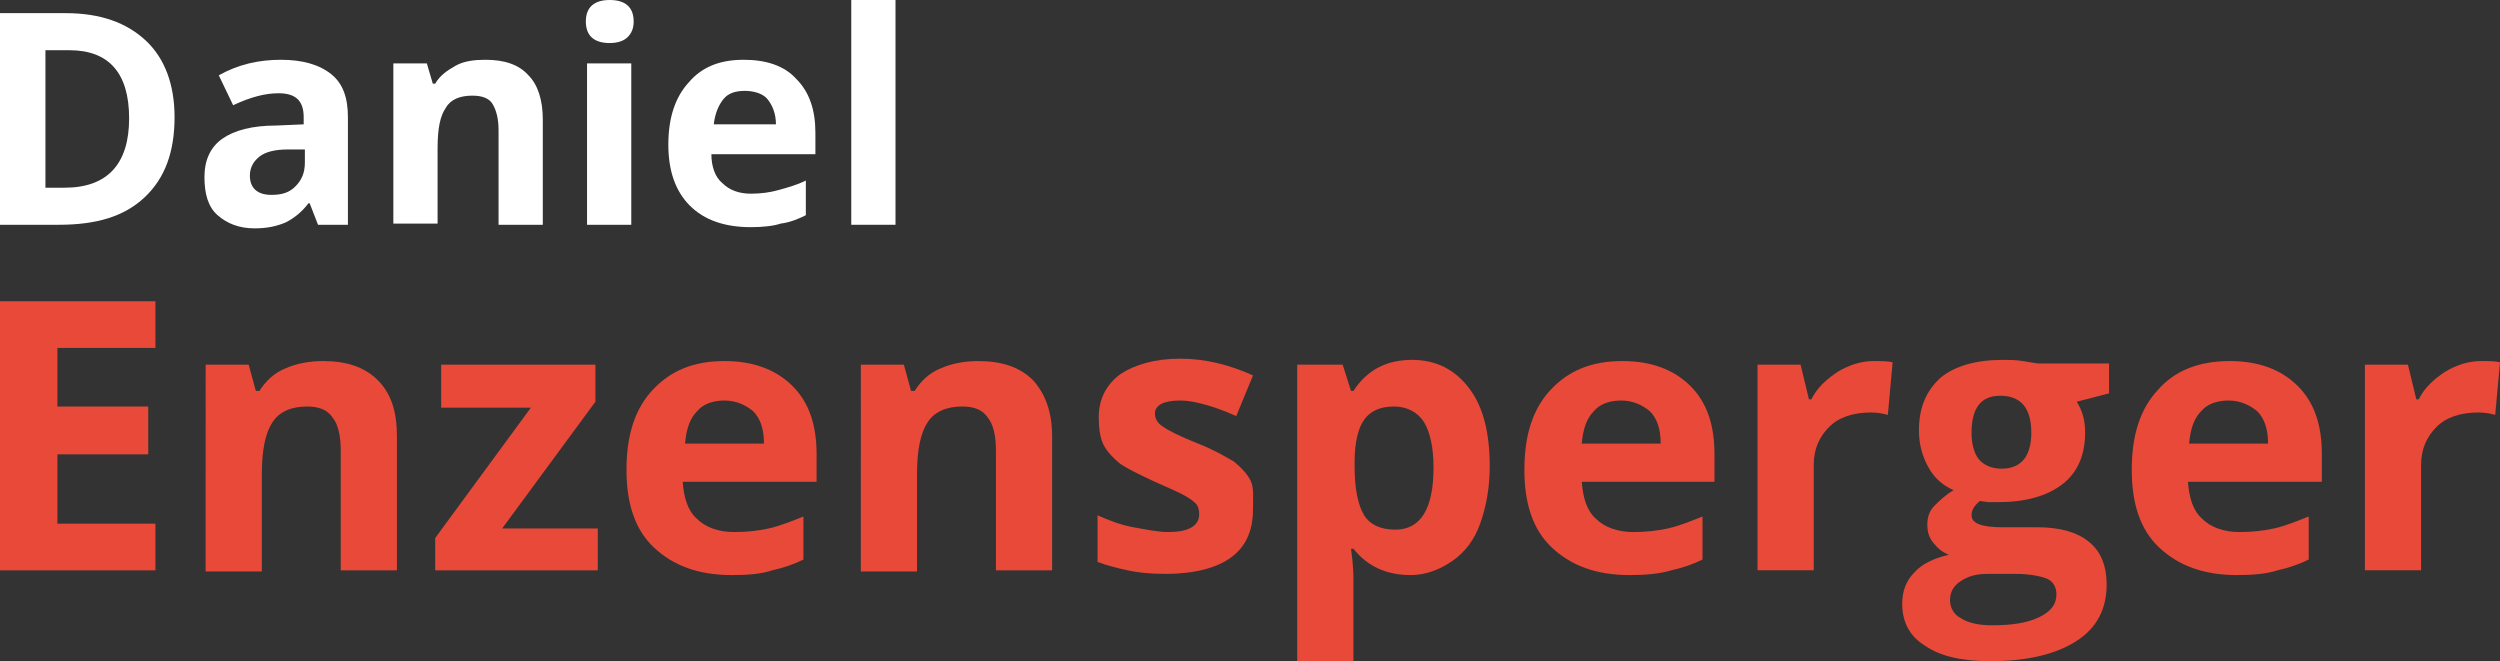 <?xml version="1.0" encoding="utf-8"?>
<!-- Generator: Adobe Illustrator 25.4.1, SVG Export Plug-In . SVG Version: 6.00 Build 0)  -->
<svg version="1.1" id="Ebene_1" xmlns="http://www.w3.org/2000/svg" xmlns:xlink="http://www.w3.org/1999/xlink" x="0px" y="0px"
	 viewBox="0 0 209.1 55.3" style="enable-background:new 0 0 209.1 55.3;" xml:space="preserve">
<rect x="0" y="0" width="209.1" height="55.3" fill="#333333" stroke="none"/>
<style type="text/css">
	.st0{fill:#FFFFFF;}
	.st1{fill:#E94938;}
</style>
<g>
	<path class="st0" d="M14.6,9.8c0,2.9-0.8,5.1-2.5,6.7s-4,2.3-7.2,2.3H0V1.1h5.5c2.9,0,5.1,0.8,6.7,2.3S14.6,7.1,14.6,9.8z
		 M10.8,9.9c0-3.8-1.7-5.7-5-5.7h-2v11.5h1.6C9,15.7,10.8,13.7,10.8,9.9z"/>
	<path class="st0" d="M26.6,18.8l-0.7-1.8h-0.1c-0.6,0.8-1.3,1.3-1.9,1.6c-0.7,0.3-1.5,0.5-2.6,0.5c-1.3,0-2.3-0.4-3.1-1.1
		s-1.1-1.8-1.1-3.2c0-1.4,0.5-2.5,1.5-3.2c1-0.7,2.5-1.1,4.5-1.1l2.3-0.1V9.8c0-1.4-0.7-2-2.1-2c-1.1,0-2.3,0.3-3.8,1l-1.2-2.5
		C19.9,5.4,21.6,5,23.5,5c1.8,0,3.2,0.4,4.2,1.2s1.4,2,1.4,3.6v9H26.6z M25.5,12.5l-1.4,0c-1.1,0-1.9,0.2-2.4,0.6
		c-0.5,0.4-0.8,0.9-0.8,1.6c0,1,0.6,1.6,1.8,1.6c0.9,0,1.5-0.2,2-0.7c0.5-0.5,0.8-1.1,0.8-2V12.5z"/>
	<path class="st0" d="M45.4,18.8h-3.7v-7.9c0-1-0.2-1.7-0.5-2.2S40.3,8,39.5,8c-1,0-1.8,0.3-2.2,1c-0.5,0.7-0.7,1.8-0.7,3.4v6.3
		h-3.7V5.3h2.8L36.2,7h0.2c0.4-0.7,1-1.1,1.7-1.5S39.7,5,40.6,5c1.6,0,2.8,0.4,3.6,1.3c0.8,0.8,1.2,2.1,1.2,3.7V18.8z"/>
	<path class="st0" d="M49,1.8C49,0.6,49.7,0,51,0c1.3,0,2,0.6,2,1.8c0,0.6-0.2,1-0.5,1.3S51.7,3.6,51,3.6C49.7,3.6,49,3,49,1.8z
		 M52.8,18.8h-3.7V5.3h3.7V18.8z"/>
	<path class="st0" d="M62.8,19c-2.2,0-3.9-0.6-5.1-1.8c-1.2-1.2-1.8-2.9-1.8-5.1c0-2.3,0.6-4,1.7-5.2C58.7,5.6,60.2,5,62.2,5
		c1.9,0,3.4,0.5,4.4,1.6c1.1,1.1,1.6,2.6,1.6,4.5v1.8h-8.7c0,1,0.3,1.9,0.9,2.4c0.6,0.6,1.4,0.9,2.4,0.9c0.8,0,1.6-0.1,2.3-0.3
		c0.7-0.2,1.5-0.4,2.3-0.8V18c-0.6,0.3-1.3,0.6-2.1,0.7C64.7,18.9,63.8,19,62.8,19z M62.3,7.6c-0.8,0-1.4,0.2-1.8,0.7
		s-0.7,1.2-0.8,2.1h5.2c0-0.9-0.3-1.6-0.7-2.1S63,7.6,62.3,7.6z"/>
	<path class="st0" d="M74.9,18.8h-3.7V0h3.7V18.8z"/>
</g>
<g>
	<path class="st1" d="M13,47.7H0V25.2h13v3.9H4.8v4.9h7.6V38H4.8v5.8H13V47.7z"/>
	<path class="st1" d="M33.2,47.7h-4.7V37.7c0-1.2-0.2-2.2-0.7-2.8c-0.4-0.6-1.1-0.9-2.1-0.9c-1.3,0-2.3,0.4-2.9,1.3
		c-0.6,0.9-0.9,2.3-0.9,4.4v8.1h-4.7V30.5h3.6l0.6,2.2h0.3c0.5-0.8,1.2-1.5,2.2-1.9c0.9-0.4,2-0.6,3.1-0.6c2,0,3.5,0.5,4.6,1.6
		s1.6,2.6,1.6,4.7V47.7z"/>
	<path class="st1" d="M50,47.7H36.4V45l8-10.9h-7.5v-3.6h12.9v3.1L42,44.2h8V47.7z"/>
	<path class="st1" d="M61.2,48.1c-2.8,0-4.9-0.8-6.5-2.3c-1.6-1.5-2.3-3.7-2.3-6.5c0-2.9,0.7-5.1,2.2-6.7s3.4-2.4,6-2.4
		c2.4,0,4.3,0.7,5.7,2.1c1.4,1.4,2,3.3,2,5.7v2.3H57.1c0.1,1.3,0.4,2.4,1.2,3.1c0.7,0.7,1.8,1.1,3.1,1.1c1,0,2-0.1,2.9-0.3
		c0.9-0.2,1.9-0.6,2.9-1v3.6c-0.8,0.4-1.7,0.7-2.6,0.9C63.7,48,62.6,48.1,61.2,48.1z M60.6,33.5c-1,0-1.8,0.3-2.3,0.9
		c-0.6,0.6-0.9,1.5-1,2.7h6.6c0-1.2-0.3-2.1-0.9-2.7C62.4,33.9,61.6,33.5,60.6,33.5z"/>
	<path class="st1" d="M88,47.7h-4.7V37.7c0-1.2-0.2-2.2-0.7-2.8c-0.4-0.6-1.1-0.9-2.1-0.9c-1.3,0-2.3,0.4-2.9,1.3
		c-0.6,0.9-0.9,2.3-0.9,4.4v8.1h-4.7V30.5h3.6l0.6,2.2h0.3c0.5-0.8,1.2-1.5,2.2-1.9c0.9-0.4,2-0.6,3.1-0.6c2,0,3.5,0.5,4.6,1.6
		c1,1.1,1.6,2.6,1.6,4.7V47.7z"/>
	<path class="st1" d="M104.8,42.6c0,1.8-0.6,3.1-1.8,4s-3.1,1.4-5.5,1.4c-1.3,0-2.3-0.1-3.2-0.3s-1.7-0.4-2.5-0.7v-3.9
		c0.9,0.4,1.9,0.8,3,1s2.1,0.4,2.9,0.4c1.7,0,2.6-0.5,2.6-1.5c0-0.4-0.1-0.7-0.3-0.9s-0.6-0.5-1.2-0.8c-0.6-0.3-1.3-0.6-2.2-1
		c-1.3-0.6-2.3-1.1-2.9-1.5c-0.6-0.5-1.1-1-1.4-1.6c-0.3-0.6-0.4-1.4-0.4-2.3c0-1.5,0.6-2.7,1.8-3.6c1.2-0.8,2.9-1.3,5-1.3
		c2.1,0,4.1,0.5,6.1,1.4l-1.4,3.4c-0.9-0.4-1.7-0.7-2.4-0.9s-1.5-0.4-2.3-0.4c-1.4,0-2.1,0.4-2.1,1.1c0,0.4,0.2,0.8,0.7,1.1
		c0.4,0.3,1.4,0.8,2.9,1.4c1.3,0.5,2.3,1.1,3,1.5c0.6,0.5,1.1,1,1.4,1.6S104.8,41.8,104.8,42.6z"/>
	<path class="st1" d="M118,48.1c-2,0-3.6-0.7-4.8-2.2H113c0.2,1.4,0.2,2.3,0.2,2.5v7h-4.7V30.5h3.8l0.7,2.2h0.2
		c1.1-1.7,2.7-2.6,4.9-2.6c2,0,3.6,0.8,4.8,2.4c1.2,1.6,1.7,3.8,1.7,6.5c0,1.8-0.3,3.4-0.8,4.8c-0.5,1.4-1.3,2.4-2.3,3.1
		S119.3,48.1,118,48.1z M116.6,34c-1.2,0-2,0.4-2.5,1.1c-0.5,0.7-0.8,1.9-0.8,3.5v0.5c0,1.8,0.3,3.2,0.8,4c0.5,0.8,1.4,1.2,2.6,1.2
		c2.1,0,3.2-1.7,3.2-5.2c0-1.7-0.3-3-0.8-3.8S117.7,34,116.6,34z"/>
	<path class="st1" d="M136.3,48.1c-2.8,0-4.9-0.8-6.5-2.3c-1.6-1.5-2.3-3.7-2.3-6.5c0-2.9,0.7-5.1,2.2-6.7s3.4-2.4,6-2.4
		c2.4,0,4.3,0.7,5.7,2.1c1.4,1.4,2,3.3,2,5.7v2.3h-11.1c0.1,1.3,0.4,2.4,1.2,3.1c0.7,0.7,1.8,1.1,3.1,1.1c1,0,2-0.1,2.9-0.3
		c0.9-0.2,1.9-0.6,2.9-1v3.6c-0.8,0.4-1.7,0.7-2.6,0.9C138.8,48,137.6,48.1,136.3,48.1z M135.6,33.5c-1,0-1.8,0.3-2.3,0.9
		c-0.6,0.6-0.9,1.5-1,2.7h6.6c0-1.2-0.3-2.1-0.9-2.7C137.4,33.9,136.6,33.5,135.6,33.5z"/>
	<path class="st1" d="M156.7,30.2c0.6,0,1.2,0,1.6,0.1l-0.4,4.4c-0.4-0.1-0.8-0.2-1.4-0.2c-1.5,0-2.7,0.4-3.5,1.2
		c-0.8,0.8-1.3,1.8-1.3,3.2v8.8h-4.7V30.5h3.6l0.7,2.9h0.2c0.5-1,1.3-1.7,2.2-2.3C154.7,30.5,155.7,30.2,156.7,30.2z"/>
	<path class="st1" d="M176.4,30.5v2.4l-2.7,0.7c0.5,0.8,0.7,1.6,0.7,2.6c0,1.8-0.6,3.3-1.9,4.3c-1.3,1-3.1,1.5-5.4,1.5l-0.8,0
		l-0.7-0.1c-0.5,0.4-0.7,0.8-0.7,1.2c0,0.7,0.9,1,2.6,1h2.9c1.9,0,3.3,0.4,4.3,1.2c1,0.8,1.5,2,1.5,3.6c0,2-0.8,3.6-2.5,4.7
		s-4.1,1.7-7.2,1.7c-2.4,0-4.2-0.4-5.5-1.3c-1.3-0.8-1.9-2-1.9-3.5c0-1,0.3-1.9,1-2.6c0.6-0.7,1.6-1.2,2.9-1.5
		c-0.5-0.2-0.9-0.5-1.3-1s-0.5-1-0.5-1.5c0-0.7,0.2-1.2,0.6-1.6c0.4-0.4,0.9-0.9,1.6-1.3c-0.9-0.4-1.6-1-2.1-1.9
		c-0.5-0.9-0.8-1.9-0.8-3.1c0-1.9,0.6-3.3,1.8-4.4c1.2-1,3-1.5,5.2-1.5c0.5,0,1.1,0,1.7,0.1c0.7,0.1,1.1,0.2,1.3,0.2H176.4z
		 M163.1,50.2c0,0.6,0.3,1.2,0.9,1.5c0.6,0.4,1.5,0.6,2.6,0.6c1.7,0,3-0.2,4-0.7c1-0.5,1.4-1.1,1.4-1.9c0-0.6-0.3-1.1-0.8-1.3
		s-1.4-0.4-2.6-0.4h-2.4c-0.9,0-1.6,0.2-2.2,0.6C163.4,49,163.1,49.5,163.1,50.2z M164.9,36.2c0,0.9,0.2,1.7,0.6,2.2
		s1.1,0.8,1.9,0.8c0.9,0,1.5-0.3,1.9-0.8s0.6-1.3,0.6-2.2c0-2.1-0.9-3.1-2.6-3.1C165.7,33.1,164.9,34.1,164.9,36.2z"/>
	<path class="st1" d="M187.1,48.1c-2.8,0-4.9-0.8-6.5-2.3c-1.6-1.5-2.3-3.7-2.3-6.5c0-2.9,0.7-5.1,2.2-6.7c1.4-1.6,3.4-2.4,6-2.4
		c2.4,0,4.3,0.7,5.7,2.1c1.4,1.4,2,3.3,2,5.7v2.3H183c0.1,1.3,0.4,2.4,1.2,3.1c0.7,0.7,1.8,1.1,3.1,1.1c1,0,2-0.1,2.9-0.3
		c0.9-0.2,1.9-0.6,2.9-1v3.6c-0.8,0.4-1.7,0.7-2.6,0.9C189.6,48,188.4,48.1,187.1,48.1z M186.4,33.5c-1,0-1.8,0.3-2.3,0.9
		c-0.6,0.6-0.9,1.5-1,2.7h6.6c0-1.2-0.3-2.1-0.9-2.7C188.2,33.9,187.4,33.5,186.4,33.5z"/>
	<path class="st1" d="M207.5,30.2c0.6,0,1.2,0,1.6,0.1l-0.4,4.4c-0.4-0.1-0.8-0.2-1.4-0.2c-1.5,0-2.7,0.4-3.5,1.2
		c-0.8,0.8-1.3,1.8-1.3,3.2v8.8h-4.7V30.5h3.6l0.7,2.9h0.2c0.5-1,1.3-1.7,2.2-2.3C205.5,30.5,206.5,30.2,207.5,30.2z"/>
</g>
</svg>
